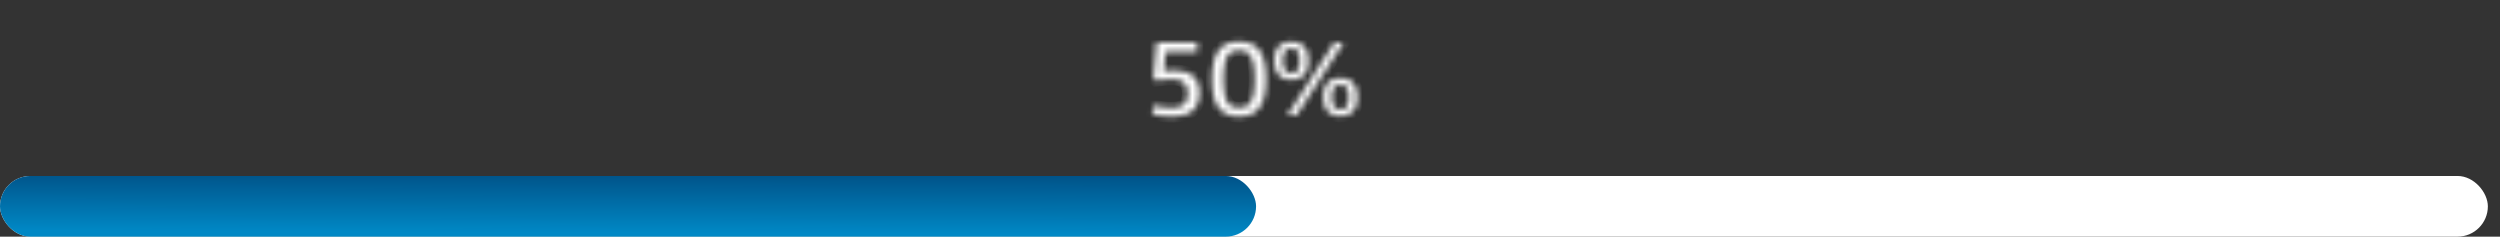 <svg xmlns="http://www.w3.org/2000/svg" width="412" height="39" viewBox="0 0 412 39" fill="none"><rect x="0" y="0" width="412" height="39" fill="#333333" stroke="none"/><mask id="path-1-inside-1_567_323" fill="white"><path d="M190.072 17.38C190.576 17.5 191.068 17.596 191.548 17.668C192.028 17.74 192.526 17.776 193.042 17.776C193.438 17.776 193.804 17.746 194.14 17.686C194.476 17.614 194.764 17.488 195.004 17.308C195.244 17.128 195.43 16.882 195.562 16.57C195.694 16.258 195.76 15.856 195.76 15.364C195.76 14.908 195.694 14.53 195.562 14.23C195.43 13.93 195.244 13.696 195.004 13.528C194.776 13.348 194.494 13.222 194.158 13.15C193.834 13.078 193.474 13.042 193.078 13.042C192.694 13.042 192.268 13.072 191.8 13.132C191.332 13.18 190.906 13.234 190.522 13.294L190.072 12.826L190.594 7.03H197.308V8.524H192.088L191.8 11.728C191.98 11.704 192.214 11.68 192.502 11.656C192.802 11.632 193.084 11.62 193.348 11.62C193.996 11.62 194.584 11.68 195.112 11.8C195.64 11.92 196.09 12.124 196.462 12.412C196.846 12.688 197.14 13.066 197.344 13.546C197.56 14.014 197.668 14.602 197.668 15.31C197.668 16.03 197.554 16.642 197.326 17.146C197.11 17.638 196.804 18.04 196.408 18.352C196.012 18.652 195.538 18.868 194.986 19C194.434 19.132 193.822 19.198 193.15 19.198C192.526 19.198 191.956 19.162 191.44 19.09C190.936 19.03 190.426 18.934 189.91 18.802L190.072 17.38ZM208.657 13.024C208.657 14.104 208.567 15.034 208.387 15.814C208.207 16.594 207.931 17.236 207.559 17.74C207.199 18.244 206.737 18.616 206.173 18.856C205.621 19.084 204.961 19.198 204.193 19.198C202.657 19.198 201.529 18.712 200.809 17.74C200.089 16.768 199.729 15.208 199.729 13.06C199.729 11.968 199.819 11.032 199.999 10.252C200.179 9.46 200.449 8.812 200.809 8.308C201.181 7.804 201.643 7.438 202.195 7.21C202.759 6.97 203.425 6.85 204.193 6.85C204.961 6.85 205.621 6.97 206.173 7.21C206.737 7.438 207.199 7.804 207.559 8.308C207.931 8.812 208.207 9.454 208.387 10.234C208.567 11.014 208.657 11.944 208.657 13.024ZM206.785 13.042C206.785 12.154 206.737 11.41 206.641 10.81C206.545 10.198 206.389 9.706 206.173 9.334C205.969 8.95 205.705 8.68 205.381 8.524C205.057 8.356 204.661 8.272 204.193 8.272C203.725 8.272 203.329 8.356 203.005 8.524C202.681 8.68 202.411 8.95 202.195 9.334C201.991 9.706 201.841 10.198 201.745 10.81C201.649 11.41 201.601 12.154 201.601 13.042C201.601 13.918 201.649 14.662 201.745 15.274C201.841 15.874 201.991 16.36 202.195 16.732C202.411 17.104 202.681 17.374 203.005 17.542C203.329 17.698 203.725 17.776 204.193 17.776C204.661 17.776 205.057 17.698 205.381 17.542C205.705 17.374 205.969 17.104 206.173 16.732C206.389 16.36 206.545 15.874 206.641 15.274C206.737 14.662 206.785 13.918 206.785 13.042ZM212.823 7.912C212.631 7.912 212.451 7.948 212.283 8.02C212.115 8.08 211.965 8.188 211.833 8.344C211.701 8.5 211.593 8.71 211.509 8.974C211.437 9.238 211.401 9.574 211.401 9.982C211.401 10.39 211.437 10.732 211.509 11.008C211.593 11.272 211.701 11.488 211.833 11.656C211.965 11.812 212.115 11.926 212.283 11.998C212.451 12.07 212.631 12.106 212.823 12.106C213.015 12.106 213.189 12.07 213.345 11.998C213.513 11.926 213.657 11.812 213.777 11.656C213.909 11.488 214.011 11.272 214.083 11.008C214.155 10.732 214.191 10.396 214.191 10C214.191 9.592 214.155 9.256 214.083 8.992C214.011 8.716 213.909 8.5 213.777 8.344C213.657 8.188 213.513 8.08 213.345 8.02C213.189 7.948 213.015 7.912 212.823 7.912ZM212.823 6.85C213.231 6.85 213.609 6.91 213.957 7.03C214.305 7.138 214.605 7.318 214.857 7.57C215.109 7.81 215.307 8.134 215.451 8.542C215.595 8.938 215.667 9.424 215.667 10C215.667 10.564 215.595 11.05 215.451 11.458C215.307 11.854 215.109 12.178 214.857 12.43C214.605 12.682 214.305 12.868 213.957 12.988C213.609 13.108 213.231 13.168 212.823 13.168C212.403 13.168 212.019 13.108 211.671 12.988C211.323 12.868 211.023 12.682 210.771 12.43C210.519 12.166 210.321 11.836 210.177 11.44C210.033 11.032 209.961 10.546 209.961 9.982C209.961 9.406 210.033 8.92 210.177 8.524C210.321 8.128 210.519 7.81 210.771 7.57C211.023 7.318 211.323 7.138 211.671 7.03C212.019 6.91 212.403 6.85 212.823 6.85ZM220.887 13.888C220.707 13.888 220.527 13.924 220.347 13.996C220.179 14.056 220.029 14.17 219.897 14.338C219.777 14.494 219.675 14.704 219.591 14.968C219.519 15.232 219.483 15.568 219.483 15.976C219.483 16.372 219.519 16.708 219.591 16.984C219.675 17.248 219.777 17.464 219.897 17.632C220.029 17.788 220.179 17.902 220.347 17.974C220.527 18.046 220.707 18.082 220.887 18.082C221.079 18.082 221.259 18.052 221.427 17.992C221.595 17.92 221.739 17.806 221.859 17.65C221.991 17.482 222.093 17.266 222.165 17.002C222.237 16.726 222.273 16.39 222.273 15.994C222.273 15.586 222.237 15.25 222.165 14.986C222.093 14.71 221.991 14.494 221.859 14.338C221.739 14.17 221.595 14.056 221.427 13.996C221.259 13.924 221.079 13.888 220.887 13.888ZM220.887 12.826C221.295 12.826 221.673 12.886 222.021 13.006C222.369 13.114 222.669 13.294 222.921 13.546C223.173 13.798 223.371 14.128 223.515 14.536C223.659 14.932 223.731 15.418 223.731 15.994C223.731 17.11 223.461 17.92 222.921 18.424C222.393 18.916 221.715 19.162 220.887 19.162C220.479 19.162 220.101 19.102 219.753 18.982C219.405 18.862 219.105 18.676 218.853 18.424C218.601 18.16 218.403 17.83 218.259 17.434C218.115 17.026 218.043 16.54 218.043 15.976C218.043 15.4 218.115 14.914 218.259 14.518C218.403 14.11 218.601 13.786 218.853 13.546C219.105 13.294 219.405 13.114 219.753 13.006C220.101 12.886 220.479 12.826 220.887 12.826ZM221.409 7.03L213.669 19H212.157L219.879 7.03H221.409Z"></path></mask><path d="M190.072 17.38L190.304 16.407L189.207 16.146L189.079 17.267L190.072 17.38ZM191.548 17.668L191.4 18.657L191.548 17.668ZM194.14 17.686L194.316 18.67L194.333 18.667L194.35 18.664L194.14 17.686ZM195.562 16.57L196.483 16.96L196.483 16.96L195.562 16.57ZM195.562 14.23L196.478 13.827L196.478 13.827L195.562 14.23ZM195.004 13.528L194.385 14.313L194.407 14.331L194.431 14.347L195.004 13.528ZM194.158 13.15L193.941 14.126L193.949 14.128L194.158 13.15ZM191.8 13.132L191.902 14.127L191.915 14.126L191.928 14.124L191.8 13.132ZM190.522 13.294L189.802 13.987L190.162 14.362L190.677 14.282L190.522 13.294ZM190.072 12.826L189.076 12.736L189.036 13.19L189.352 13.519L190.072 12.826ZM190.594 7.03V6.03H189.68L189.598 6.94L190.594 7.03ZM197.308 7.03H198.308V6.03H197.308V7.03ZM197.308 8.524V9.524H198.308V8.524H197.308ZM192.088 8.524V7.524H191.174L191.092 8.434L192.088 8.524ZM191.8 11.728L190.804 11.639L190.692 12.885L191.933 12.719L191.8 11.728ZM192.502 11.656L192.423 10.659L192.419 10.659L192.502 11.656ZM195.112 11.8L194.891 12.775V12.775L195.112 11.8ZM196.462 12.412L195.85 13.203L195.864 13.214L195.879 13.224L196.462 12.412ZM197.344 13.546L196.424 13.937L196.43 13.951L196.436 13.965L197.344 13.546ZM197.326 17.146L196.415 16.734L196.411 16.744L197.326 17.146ZM196.408 18.352L197.012 19.149L197.02 19.143L197.027 19.137L196.408 18.352ZM191.44 19.09L191.579 18.1L191.569 18.098L191.559 18.097L191.44 19.09ZM189.91 18.802L188.917 18.689L188.818 19.555L189.663 19.771L189.91 18.802ZM189.841 18.353C190.37 18.479 190.89 18.581 191.4 18.657L191.697 16.679C191.247 16.611 190.782 16.521 190.304 16.407L189.841 18.353ZM191.4 18.657C191.932 18.737 192.48 18.776 193.042 18.776V16.776C192.573 16.776 192.125 16.743 191.697 16.679L191.4 18.657ZM193.042 18.776C193.488 18.776 193.914 18.742 194.316 18.67L193.965 16.702C193.695 16.75 193.389 16.776 193.042 16.776V18.776ZM194.35 18.664C194.807 18.566 195.233 18.387 195.604 18.108L194.404 16.508C194.296 16.589 194.146 16.662 193.931 16.708L194.35 18.664ZM195.604 18.108C196.003 17.809 196.292 17.413 196.483 16.96L194.641 16.18C194.569 16.351 194.485 16.447 194.404 16.508L195.604 18.108ZM196.483 16.96C196.686 16.482 196.76 15.934 196.76 15.364H194.76C194.76 15.778 194.703 16.034 194.641 16.18L196.483 16.96ZM196.76 15.364C196.76 14.82 196.683 14.294 196.478 13.827L194.647 14.633C194.706 14.766 194.76 14.996 194.76 15.364H196.76ZM196.478 13.827C196.281 13.38 195.985 12.994 195.578 12.709L194.431 14.347C194.504 14.398 194.58 14.48 194.647 14.633L196.478 13.827ZM195.624 12.743C195.256 12.452 194.826 12.27 194.368 12.172L193.949 14.128C194.162 14.174 194.297 14.244 194.385 14.313L195.624 12.743ZM194.375 12.174C193.968 12.083 193.534 12.042 193.078 12.042V14.042C193.415 14.042 193.701 14.073 193.941 14.126L194.375 12.174ZM193.078 12.042C192.644 12.042 192.174 12.076 191.673 12.14L191.928 14.124C192.363 14.068 192.745 14.042 193.078 14.042V12.042ZM191.698 12.137C191.216 12.187 190.773 12.243 190.368 12.306L190.677 14.282C191.04 14.225 191.448 14.173 191.902 14.127L191.698 12.137ZM191.243 12.601L190.793 12.133L189.352 13.519L189.802 13.987L191.243 12.601ZM191.068 12.916L191.59 7.12L189.598 6.94L189.076 12.736L191.068 12.916ZM190.594 8.03H197.308V6.03H190.594V8.03ZM196.308 7.03V8.524H198.308V7.03H196.308ZM197.308 7.524H192.088V9.524H197.308V7.524ZM191.092 8.434L190.804 11.639L192.796 11.818L193.084 8.614L191.092 8.434ZM191.933 12.719C192.09 12.698 192.306 12.676 192.585 12.652L192.419 10.659C192.123 10.684 191.871 10.71 191.668 10.737L191.933 12.719ZM192.582 12.653C192.859 12.631 193.114 12.62 193.348 12.62V10.62C193.054 10.62 192.746 10.633 192.423 10.659L192.582 12.653ZM193.348 12.62C193.936 12.62 194.448 12.675 194.891 12.775L195.334 10.825C194.721 10.685 194.057 10.62 193.348 10.62V12.62ZM194.891 12.775C195.298 12.868 195.61 13.016 195.85 13.203L197.075 11.621C196.571 11.232 195.983 10.972 195.334 10.825L194.891 12.775ZM195.879 13.224C196.099 13.382 196.284 13.608 196.424 13.937L198.265 13.155C197.997 12.524 197.594 11.994 197.046 11.6L195.879 13.224ZM196.436 13.965C196.574 14.262 196.668 14.696 196.668 15.31H198.668C198.668 14.508 198.547 13.766 198.252 13.127L196.436 13.965ZM196.668 15.31C196.668 15.929 196.57 16.392 196.415 16.734L198.238 17.558C198.539 16.892 198.668 16.131 198.668 15.31H196.668ZM196.411 16.744C196.256 17.096 196.048 17.363 195.79 17.567L197.027 19.137C197.561 18.717 197.965 18.18 198.242 17.548L196.411 16.744ZM195.805 17.555C195.533 17.76 195.19 17.923 194.754 18.027L195.219 19.973C195.886 19.813 196.491 19.544 197.012 19.149L195.805 17.555ZM194.754 18.027C194.29 18.138 193.758 18.198 193.15 18.198V20.198C193.887 20.198 194.578 20.126 195.219 19.973L194.754 18.027ZM193.15 18.198C192.564 18.198 192.041 18.164 191.579 18.1L191.302 20.08C191.872 20.16 192.489 20.198 193.15 20.198V18.198ZM191.559 18.097C191.1 18.043 190.634 17.955 190.158 17.833L189.663 19.771C190.219 19.913 190.772 20.017 191.322 20.083L191.559 18.097ZM190.904 18.915L191.066 17.493L189.079 17.267L188.917 18.689L190.904 18.915ZM208.387 15.814L209.361 16.039L208.387 15.814ZM207.559 17.74L206.754 17.146L206.75 17.152L206.745 17.159L207.559 17.74ZM206.173 18.856L206.555 19.78L206.564 19.776L206.173 18.856ZM200.809 17.74L200.005 18.335L200.809 17.74ZM199.999 10.252L200.973 10.477L200.974 10.474L199.999 10.252ZM200.809 8.308L200.004 7.714L200 7.72L199.995 7.727L200.809 8.308ZM202.195 7.21L202.577 8.134L202.586 8.13L202.195 7.21ZM206.173 7.21L205.774 8.127L205.786 8.132L205.798 8.137L206.173 7.21ZM207.559 8.308L206.745 8.889L206.75 8.896L206.754 8.902L207.559 8.308ZM208.387 10.234L207.412 10.459V10.459L208.387 10.234ZM206.641 10.81L205.653 10.965L205.653 10.968L206.641 10.81ZM206.173 9.334L205.29 9.803L205.299 9.82L205.308 9.836L206.173 9.334ZM205.381 8.524L204.921 9.412L204.934 9.419L204.947 9.425L205.381 8.524ZM203.005 8.524L203.439 9.425L203.452 9.419L203.465 9.412L203.005 8.524ZM202.195 9.334L201.323 8.844L201.318 8.853L202.195 9.334ZM201.745 10.81L202.732 10.968L202.733 10.965L201.745 10.81ZM201.745 15.274L200.757 15.429L200.757 15.432L201.745 15.274ZM202.195 16.732L201.318 17.213L201.324 17.224L201.33 17.234L202.195 16.732ZM203.005 17.542L202.545 18.43L202.558 18.437L202.571 18.443L203.005 17.542ZM205.381 17.542L205.815 18.443L205.828 18.437L205.841 18.43L205.381 17.542ZM206.173 16.732L205.308 16.23L205.302 16.24L205.296 16.251L206.173 16.732ZM206.641 15.274L207.628 15.432L207.629 15.429L206.641 15.274ZM207.657 13.024C207.657 14.053 207.571 14.903 207.412 15.589L209.361 16.039C209.563 15.165 209.657 14.155 209.657 13.024H207.657ZM207.412 15.589C207.255 16.271 207.026 16.778 206.754 17.146L208.363 18.334C208.836 17.694 209.159 16.917 209.361 16.039L207.412 15.589ZM206.745 17.159C206.491 17.515 206.174 17.769 205.781 17.936L206.564 19.776C207.299 19.463 207.907 18.973 208.373 18.321L206.745 17.159ZM205.791 17.932C205.389 18.098 204.866 18.198 204.193 18.198V20.198C205.056 20.198 205.852 20.07 206.555 19.78L205.791 17.932ZM204.193 18.198C202.879 18.198 202.094 17.795 201.612 17.145L200.005 18.335C200.964 19.629 202.435 20.198 204.193 20.198V18.198ZM201.612 17.145C201.086 16.434 200.729 15.141 200.729 13.06H198.729C198.729 15.275 199.092 17.102 200.005 18.335L201.612 17.145ZM200.729 13.06C200.729 12.018 200.815 11.162 200.973 10.477L199.024 10.027C198.823 10.902 198.729 11.918 198.729 13.06H200.729ZM200.974 10.474C201.133 9.773 201.36 9.257 201.623 8.889L199.995 7.727C199.538 8.367 199.224 9.147 199.024 10.03L200.974 10.474ZM201.613 8.902C201.883 8.537 202.201 8.289 202.577 8.134L201.813 6.286C201.084 6.587 200.479 7.071 200.004 7.714L201.613 8.902ZM202.586 8.13C203 7.954 203.526 7.85 204.193 7.85V5.85C203.323 5.85 202.518 5.986 201.803 6.29L202.586 8.13ZM204.193 7.85C204.86 7.85 205.377 7.955 205.774 8.127L206.572 6.293C205.864 5.985 205.062 5.85 204.193 5.85V7.85ZM205.798 8.137C206.182 8.293 206.493 8.537 206.745 8.889L208.373 7.727C207.904 7.071 207.291 6.583 206.548 6.283L205.798 8.137ZM206.754 8.902C207.026 9.27 207.255 9.777 207.412 10.459L209.361 10.009C209.159 9.131 208.836 8.354 208.363 7.714L206.754 8.902ZM207.412 10.459C207.571 11.145 207.657 11.995 207.657 13.024H209.657C209.657 11.893 209.563 10.883 209.361 10.009L207.412 10.459ZM207.785 13.042C207.785 12.123 207.735 11.322 207.628 10.652L205.653 10.968C205.738 11.498 205.785 12.185 205.785 13.042H207.785ZM207.629 10.655C207.521 9.97 207.337 9.347 207.038 8.832L205.308 9.836C205.441 10.065 205.568 10.426 205.653 10.965L207.629 10.655ZM207.056 8.865C206.773 8.333 206.368 7.889 205.815 7.623L204.947 9.425C205.042 9.471 205.164 9.567 205.29 9.803L207.056 8.865ZM205.841 7.636C205.34 7.377 204.777 7.272 204.193 7.272V9.272C204.545 9.272 204.773 9.335 204.921 9.412L205.841 7.636ZM204.193 7.272C203.609 7.272 203.045 7.377 202.545 7.636L203.465 9.412C203.612 9.335 203.841 9.272 204.193 9.272V7.272ZM202.571 7.623C202.024 7.886 201.617 8.322 201.323 8.844L203.066 9.824C203.205 9.578 203.337 9.474 203.439 9.425L202.571 7.623ZM201.318 8.853C201.039 9.362 200.863 9.977 200.757 10.655L202.733 10.965C202.818 10.419 202.943 10.05 203.072 9.815L201.318 8.853ZM200.757 10.652C200.65 11.322 200.601 12.123 200.601 13.042H202.601C202.601 12.185 202.647 11.498 202.732 10.968L200.757 10.652ZM200.601 13.042C200.601 13.95 200.65 14.75 200.757 15.429L202.733 15.119C202.647 14.574 202.601 13.886 202.601 13.042H200.601ZM200.757 15.432C200.864 16.1 201.041 16.707 201.318 17.213L203.072 16.251C202.941 16.013 202.817 15.648 202.732 15.116L200.757 15.432ZM201.33 17.234C201.624 17.741 202.024 18.16 202.545 18.43L203.465 16.654C203.338 16.588 203.198 16.467 203.06 16.23L201.33 17.234ZM202.571 18.443C203.065 18.681 203.618 18.776 204.193 18.776V16.776C203.832 16.776 203.593 16.715 203.439 16.641L202.571 18.443ZM204.193 18.776C204.768 18.776 205.321 18.681 205.815 18.443L204.947 16.641C204.793 16.715 204.554 16.776 204.193 16.776V18.776ZM205.841 18.43C206.368 18.156 206.766 17.73 207.05 17.213L205.296 16.251C205.172 16.478 205.041 16.592 204.921 16.654L205.841 18.43ZM207.038 17.234C207.335 16.722 207.52 16.107 207.628 15.432L205.653 15.116C205.569 15.641 205.443 15.998 205.308 16.23L207.038 17.234ZM207.629 15.429C207.735 14.75 207.785 13.95 207.785 13.042H205.785C205.785 13.886 205.738 14.574 205.653 15.119L207.629 15.429ZM212.283 8.02L212.62 8.962L212.649 8.951L212.677 8.939L212.283 8.02ZM211.833 8.344L212.597 8.99L212.597 8.99L211.833 8.344ZM211.509 8.974L210.556 8.671L210.55 8.691L210.545 8.711L211.509 8.974ZM211.509 11.008L210.542 11.26L210.548 11.286L210.556 11.311L211.509 11.008ZM211.833 11.656L211.047 12.274L211.058 12.288L211.07 12.302L211.833 11.656ZM212.283 11.998L212.677 11.079L212.677 11.079L212.283 11.998ZM213.345 11.998L212.951 11.079L212.939 11.084L212.926 11.09L213.345 11.998ZM213.777 11.656L212.991 11.038L212.985 11.046L213.777 11.656ZM214.083 11.008L215.048 11.271L215.051 11.26L214.083 11.008ZM214.083 8.992L213.116 9.244L213.119 9.255L214.083 8.992ZM213.777 8.344L212.985 8.954L212.999 8.972L213.014 8.99L213.777 8.344ZM213.345 8.02L212.926 8.928L212.967 8.947L213.009 8.962L213.345 8.02ZM213.957 7.03L213.631 7.975L213.646 7.98L213.661 7.985L213.957 7.03ZM214.857 7.57L214.15 8.277L214.159 8.286L214.168 8.294L214.857 7.57ZM215.451 8.542L214.508 8.875L214.511 8.884L215.451 8.542ZM215.451 11.458L216.391 11.8L216.394 11.791L215.451 11.458ZM213.957 12.988L213.631 12.043L213.957 12.988ZM211.671 12.988L211.997 12.043L211.671 12.988ZM210.771 12.43L210.048 13.12L210.056 13.129L210.064 13.137L210.771 12.43ZM210.177 11.44L209.234 11.773L209.237 11.782L210.177 11.44ZM210.177 8.524L211.117 8.866L210.177 8.524ZM210.771 7.57L211.461 8.294L211.47 8.286L211.478 8.277L210.771 7.57ZM211.671 7.03L211.968 7.985L211.983 7.98L211.997 7.975L211.671 7.03ZM220.347 13.996L220.684 14.938L220.701 14.931L220.719 14.925L220.347 13.996ZM219.897 14.338L219.111 13.72L219.105 13.728L219.897 14.338ZM219.591 14.968L218.638 14.665L218.632 14.685L218.627 14.705L219.591 14.968ZM219.591 16.984L218.624 17.236L218.63 17.262L218.638 17.287L219.591 16.984ZM219.897 17.632L219.084 18.213L219.107 18.247L219.134 18.278L219.897 17.632ZM220.347 17.974L219.953 18.893L219.965 18.898L219.976 18.902L220.347 17.974ZM221.427 17.992L221.764 18.934L221.793 18.923L221.821 18.911L221.427 17.992ZM221.859 17.65L221.073 17.032L221.067 17.04L221.859 17.65ZM222.165 17.002L223.13 17.265L223.133 17.254L222.165 17.002ZM222.165 14.986L221.198 15.238L221.201 15.249L222.165 14.986ZM221.859 14.338L221.046 14.919L221.069 14.953L221.096 14.984L221.859 14.338ZM221.427 13.996L221.033 14.915L221.062 14.927L221.091 14.938L221.427 13.996ZM222.021 13.006L221.695 13.951L221.71 13.956L221.725 13.961L222.021 13.006ZM222.921 13.546L222.214 14.253V14.253L222.921 13.546ZM223.515 14.536L222.572 14.869L222.575 14.878L223.515 14.536ZM222.921 18.424L223.603 19.156L223.604 19.155L222.921 18.424ZM219.753 18.982L219.427 19.927L219.753 18.982ZM218.853 18.424L218.13 19.114L218.138 19.123L218.146 19.131L218.853 18.424ZM218.259 17.434L217.316 17.767L217.319 17.776L218.259 17.434ZM218.259 14.518L219.199 14.86L219.202 14.851L218.259 14.518ZM218.853 13.546L219.543 14.27L219.552 14.262L219.56 14.253L218.853 13.546ZM219.753 13.006L220.05 13.961L220.065 13.956L220.079 13.951L219.753 13.006ZM221.409 7.03L222.249 7.573L223.247 6.03H221.409V7.03ZM213.669 19V20H214.214L214.509 19.543L213.669 19ZM212.157 19L211.317 18.458L210.322 20H212.157V19ZM219.879 7.03V6.03H219.334L219.039 6.488L219.879 7.03ZM212.823 6.912C212.503 6.912 212.188 6.973 211.889 7.101L212.677 8.939C212.714 8.923 212.76 8.912 212.823 8.912V6.912ZM211.947 7.078C211.59 7.206 211.299 7.427 211.07 7.698L212.597 8.99C212.615 8.968 212.627 8.959 212.629 8.958C212.631 8.956 212.627 8.959 212.62 8.962L211.947 7.078ZM211.07 7.698C210.828 7.984 210.667 8.323 210.556 8.671L212.462 9.277C212.52 9.097 212.574 9.016 212.597 8.99L211.07 7.698ZM210.545 8.711C210.441 9.091 210.401 9.524 210.401 9.982H212.401C212.401 9.624 212.434 9.384 212.474 9.237L210.545 8.711ZM210.401 9.982C210.401 10.442 210.441 10.875 210.542 11.26L212.477 10.756C212.433 10.589 212.401 10.338 212.401 9.982H210.401ZM210.556 11.311C210.666 11.657 210.823 11.989 211.047 12.274L212.62 11.038C212.58 10.988 212.52 10.887 212.462 10.705L210.556 11.311ZM211.07 12.302C211.29 12.562 211.563 12.777 211.889 12.917L212.677 11.079C212.668 11.075 212.64 11.062 212.597 11.01L211.07 12.302ZM211.889 12.917C212.188 13.045 212.503 13.106 212.823 13.106V11.106C212.76 11.106 212.714 11.095 212.677 11.079L211.889 12.917ZM212.823 13.106C213.143 13.106 213.462 13.045 213.764 12.906L212.926 11.09C212.916 11.095 212.888 11.106 212.823 11.106V13.106ZM213.739 12.917C214.076 12.773 214.354 12.546 214.57 12.266L212.985 11.046C212.971 11.064 212.962 11.072 212.959 11.075C212.956 11.077 212.954 11.078 212.951 11.079L213.739 12.917ZM214.564 12.274C214.798 11.976 214.95 11.629 215.048 11.271L213.119 10.745C213.072 10.915 213.021 11 212.991 11.038L214.564 12.274ZM215.051 11.26C215.151 10.877 215.191 10.451 215.191 10H213.191C213.191 10.341 213.16 10.587 213.116 10.756L215.051 11.26ZM215.191 10C215.191 9.542 215.152 9.11 215.048 8.729L213.119 9.255C213.159 9.402 213.191 9.642 213.191 10H215.191ZM215.051 8.74C214.955 8.373 214.8 8.004 214.541 7.698L213.014 8.99C213.019 8.996 213.067 9.059 213.116 9.244L215.051 8.74ZM214.57 7.734C214.345 7.442 214.049 7.209 213.682 7.078L213.009 8.962C213.004 8.96 212.998 8.957 212.993 8.954C212.987 8.951 212.983 8.948 212.979 8.946C212.972 8.941 212.975 8.941 212.985 8.954L214.57 7.734ZM213.764 7.112C213.462 6.973 213.143 6.912 212.823 6.912V8.912C212.888 8.912 212.916 8.923 212.926 8.928L213.764 7.112ZM212.823 7.85C213.132 7.85 213.399 7.895 213.631 7.975L214.283 6.085C213.82 5.925 213.33 5.85 212.823 5.85V7.85ZM213.661 7.985C213.857 8.046 214.016 8.143 214.15 8.277L215.564 6.863C215.195 6.493 214.753 6.23 214.254 6.075L213.661 7.985ZM214.168 8.294C214.281 8.402 214.404 8.58 214.508 8.875L216.394 8.209C216.21 7.688 215.937 7.218 215.547 6.846L214.168 8.294ZM214.511 8.884C214.604 9.138 214.667 9.501 214.667 10H216.667C216.667 9.347 216.587 8.738 216.391 8.2L214.511 8.884ZM214.667 10C214.667 10.483 214.605 10.851 214.508 11.125L216.394 11.791C216.585 11.249 216.667 10.645 216.667 10H214.667ZM214.511 11.116C214.408 11.4 214.282 11.591 214.15 11.723L215.564 13.137C215.937 12.765 216.206 12.308 216.391 11.8L214.511 11.116ZM214.15 11.723C214.009 11.864 213.841 11.97 213.631 12.043L214.283 13.933C214.77 13.766 215.201 13.5 215.564 13.137L214.15 11.723ZM213.631 12.043C213.399 12.123 213.132 12.168 212.823 12.168V14.168C213.33 14.168 213.82 14.093 214.283 13.933L213.631 12.043ZM212.823 12.168C212.499 12.168 212.227 12.122 211.997 12.043L211.345 13.933C211.812 14.094 212.308 14.168 212.823 14.168V12.168ZM211.997 12.043C211.788 11.97 211.619 11.864 211.478 11.723L210.064 13.137C210.427 13.5 210.859 13.766 211.345 13.933L211.997 12.043ZM211.495 11.739C211.352 11.59 211.221 11.384 211.117 11.098L209.237 11.782C209.421 12.288 209.687 12.742 210.048 13.12L211.495 11.739ZM211.12 11.107C211.023 10.833 210.961 10.465 210.961 9.982H208.961C208.961 10.627 209.043 11.231 209.234 11.773L211.12 11.107ZM210.961 9.982C210.961 9.483 211.025 9.12 211.117 8.866L209.237 8.182C209.042 8.72 208.961 9.329 208.961 9.982H210.961ZM211.117 8.866C211.219 8.585 211.342 8.408 211.461 8.294L210.082 6.846C209.697 7.212 209.423 7.671 209.237 8.182L211.117 8.866ZM211.478 8.277C211.613 8.143 211.771 8.046 211.968 7.985L211.375 6.075C210.875 6.23 210.434 6.493 210.064 6.863L211.478 8.277ZM211.997 7.975C212.227 7.896 212.499 7.85 212.823 7.85V5.85C212.308 5.85 211.812 5.924 211.345 6.085L211.997 7.975ZM220.887 12.888C220.571 12.888 220.265 12.952 219.976 13.068L220.719 14.925C220.79 14.896 220.844 14.888 220.887 14.888V12.888ZM220.011 13.054C219.633 13.189 219.336 13.434 219.111 13.72L220.684 14.956C220.704 14.93 220.715 14.922 220.714 14.923C220.713 14.923 220.71 14.925 220.705 14.928C220.699 14.931 220.692 14.935 220.684 14.938L220.011 13.054ZM219.105 13.728C218.891 14.006 218.744 14.332 218.638 14.665L220.544 15.271C220.606 15.076 220.663 14.982 220.69 14.948L219.105 13.728ZM218.627 14.705C218.523 15.085 218.483 15.518 218.483 15.976H220.483C220.483 15.618 220.516 15.379 220.556 15.231L218.627 14.705ZM218.483 15.976C218.483 16.427 218.524 16.853 218.624 17.236L220.559 16.732C220.515 16.563 220.483 16.317 220.483 15.976H218.483ZM218.638 17.287C218.744 17.619 218.886 17.937 219.084 18.213L220.711 17.051C220.668 16.991 220.607 16.877 220.544 16.681L218.638 17.287ZM219.134 18.278C219.354 18.538 219.627 18.753 219.953 18.893L220.741 17.055C220.732 17.051 220.704 17.038 220.661 16.986L219.134 18.278ZM219.976 18.902C220.265 19.018 220.571 19.082 220.887 19.082V17.082C220.844 17.082 220.79 17.074 220.719 17.046L219.976 18.902ZM220.887 19.082C221.185 19.082 221.48 19.035 221.764 18.934L221.091 17.05C221.039 17.069 220.973 17.082 220.887 17.082V19.082ZM221.821 18.911C222.158 18.767 222.436 18.541 222.652 18.26L221.067 17.04C221.053 17.058 221.044 17.066 221.041 17.069C221.038 17.071 221.036 17.072 221.033 17.073L221.821 18.911ZM222.646 18.268C222.88 17.97 223.032 17.623 223.13 17.265L221.201 16.739C221.154 16.909 221.103 16.994 221.073 17.032L222.646 18.268ZM223.133 17.254C223.233 16.871 223.273 16.445 223.273 15.994H221.273C221.273 16.335 221.242 16.581 221.198 16.75L223.133 17.254ZM223.273 15.994C223.273 15.536 223.234 15.104 223.13 14.723L221.201 15.249C221.241 15.396 221.273 15.636 221.273 15.994H223.273ZM223.133 14.734C223.037 14.367 222.882 13.998 222.623 13.692L221.096 14.984C221.101 14.99 221.149 15.053 221.198 15.238L223.133 14.734ZM222.673 13.757C222.454 13.45 222.153 13.193 221.764 13.054L221.091 14.938C221.081 14.934 221.071 14.93 221.062 14.925C221.053 14.919 221.045 14.914 221.041 14.911C221.031 14.903 221.033 14.902 221.046 14.919L222.673 13.757ZM221.821 13.077C221.522 12.949 221.208 12.888 220.887 12.888V14.888C220.951 14.888 220.996 14.899 221.033 14.915L221.821 13.077ZM220.887 13.826C221.196 13.826 221.463 13.871 221.695 13.951L222.347 12.061C221.884 11.901 221.394 11.826 220.887 11.826V13.826ZM221.725 13.961C221.921 14.022 222.08 14.118 222.214 14.253L223.628 12.839C223.259 12.47 222.817 12.206 222.318 12.051L221.725 13.961ZM222.214 14.253C222.34 14.379 222.468 14.572 222.572 14.869L224.458 14.203C224.275 13.684 224.006 13.217 223.628 12.839L222.214 14.253ZM222.575 14.878C222.668 15.132 222.731 15.495 222.731 15.994H224.731C224.731 15.341 224.651 14.732 224.455 14.194L222.575 14.878ZM222.731 15.994C222.731 16.974 222.492 17.457 222.239 17.693L223.604 19.155C224.43 18.383 224.731 17.246 224.731 15.994H222.731ZM222.24 17.692C221.924 17.986 221.502 18.162 220.887 18.162V20.162C221.928 20.162 222.863 19.846 223.603 19.156L222.24 17.692ZM220.887 18.162C220.578 18.162 220.312 18.117 220.079 18.037L219.427 19.927C219.891 20.087 220.38 20.162 220.887 20.162V18.162ZM220.079 18.037C219.87 17.964 219.701 17.858 219.56 17.717L218.146 19.131C218.509 19.494 218.941 19.76 219.427 19.927L220.079 18.037ZM219.577 17.733C219.434 17.584 219.303 17.378 219.199 17.092L217.319 17.776C217.503 18.282 217.769 18.736 218.13 19.114L219.577 17.733ZM219.202 17.101C219.105 16.827 219.043 16.459 219.043 15.976H217.043C217.043 16.621 217.125 17.225 217.316 17.767L219.202 17.101ZM219.043 15.976C219.043 15.477 219.107 15.114 219.199 14.86L217.319 14.176C217.124 14.714 217.043 15.323 217.043 15.976H219.043ZM219.202 14.851C219.306 14.556 219.429 14.378 219.543 14.27L218.164 12.822C217.773 13.194 217.5 13.664 217.316 14.185L219.202 14.851ZM219.56 14.253C219.695 14.118 219.853 14.022 220.05 13.961L219.457 12.051C218.957 12.206 218.516 12.47 218.146 12.839L219.56 14.253ZM220.079 13.951C220.312 13.871 220.578 13.826 220.887 13.826V11.826C220.38 11.826 219.891 11.901 219.427 12.061L220.079 13.951ZM220.57 6.487L212.83 18.457L214.509 19.543L222.249 7.573L220.57 6.487ZM213.669 18H212.157V20H213.669V18ZM212.998 19.542L220.72 7.572L219.039 6.488L211.317 18.458L212.998 19.542ZM219.879 8.03H221.409V6.03H219.879V8.03Z" fill="white" mask="url(#path-1-inside-1_567_323)"></path><rect y="29" width="410" height="10" rx="5" fill="white"></rect><rect y="29" width="207" height="10" rx="5" fill="url(#paint0_linear_567_323)"></rect><defs><linearGradient id="paint0_linear_567_323" x1="275.79" y1="39" x2="275.828" y2="28.282" gradientUnits="userSpaceOnUse"><stop stop-color="#0088C5"></stop><stop offset="1" stop-color="#004D82"></stop></linearGradient></defs></svg>